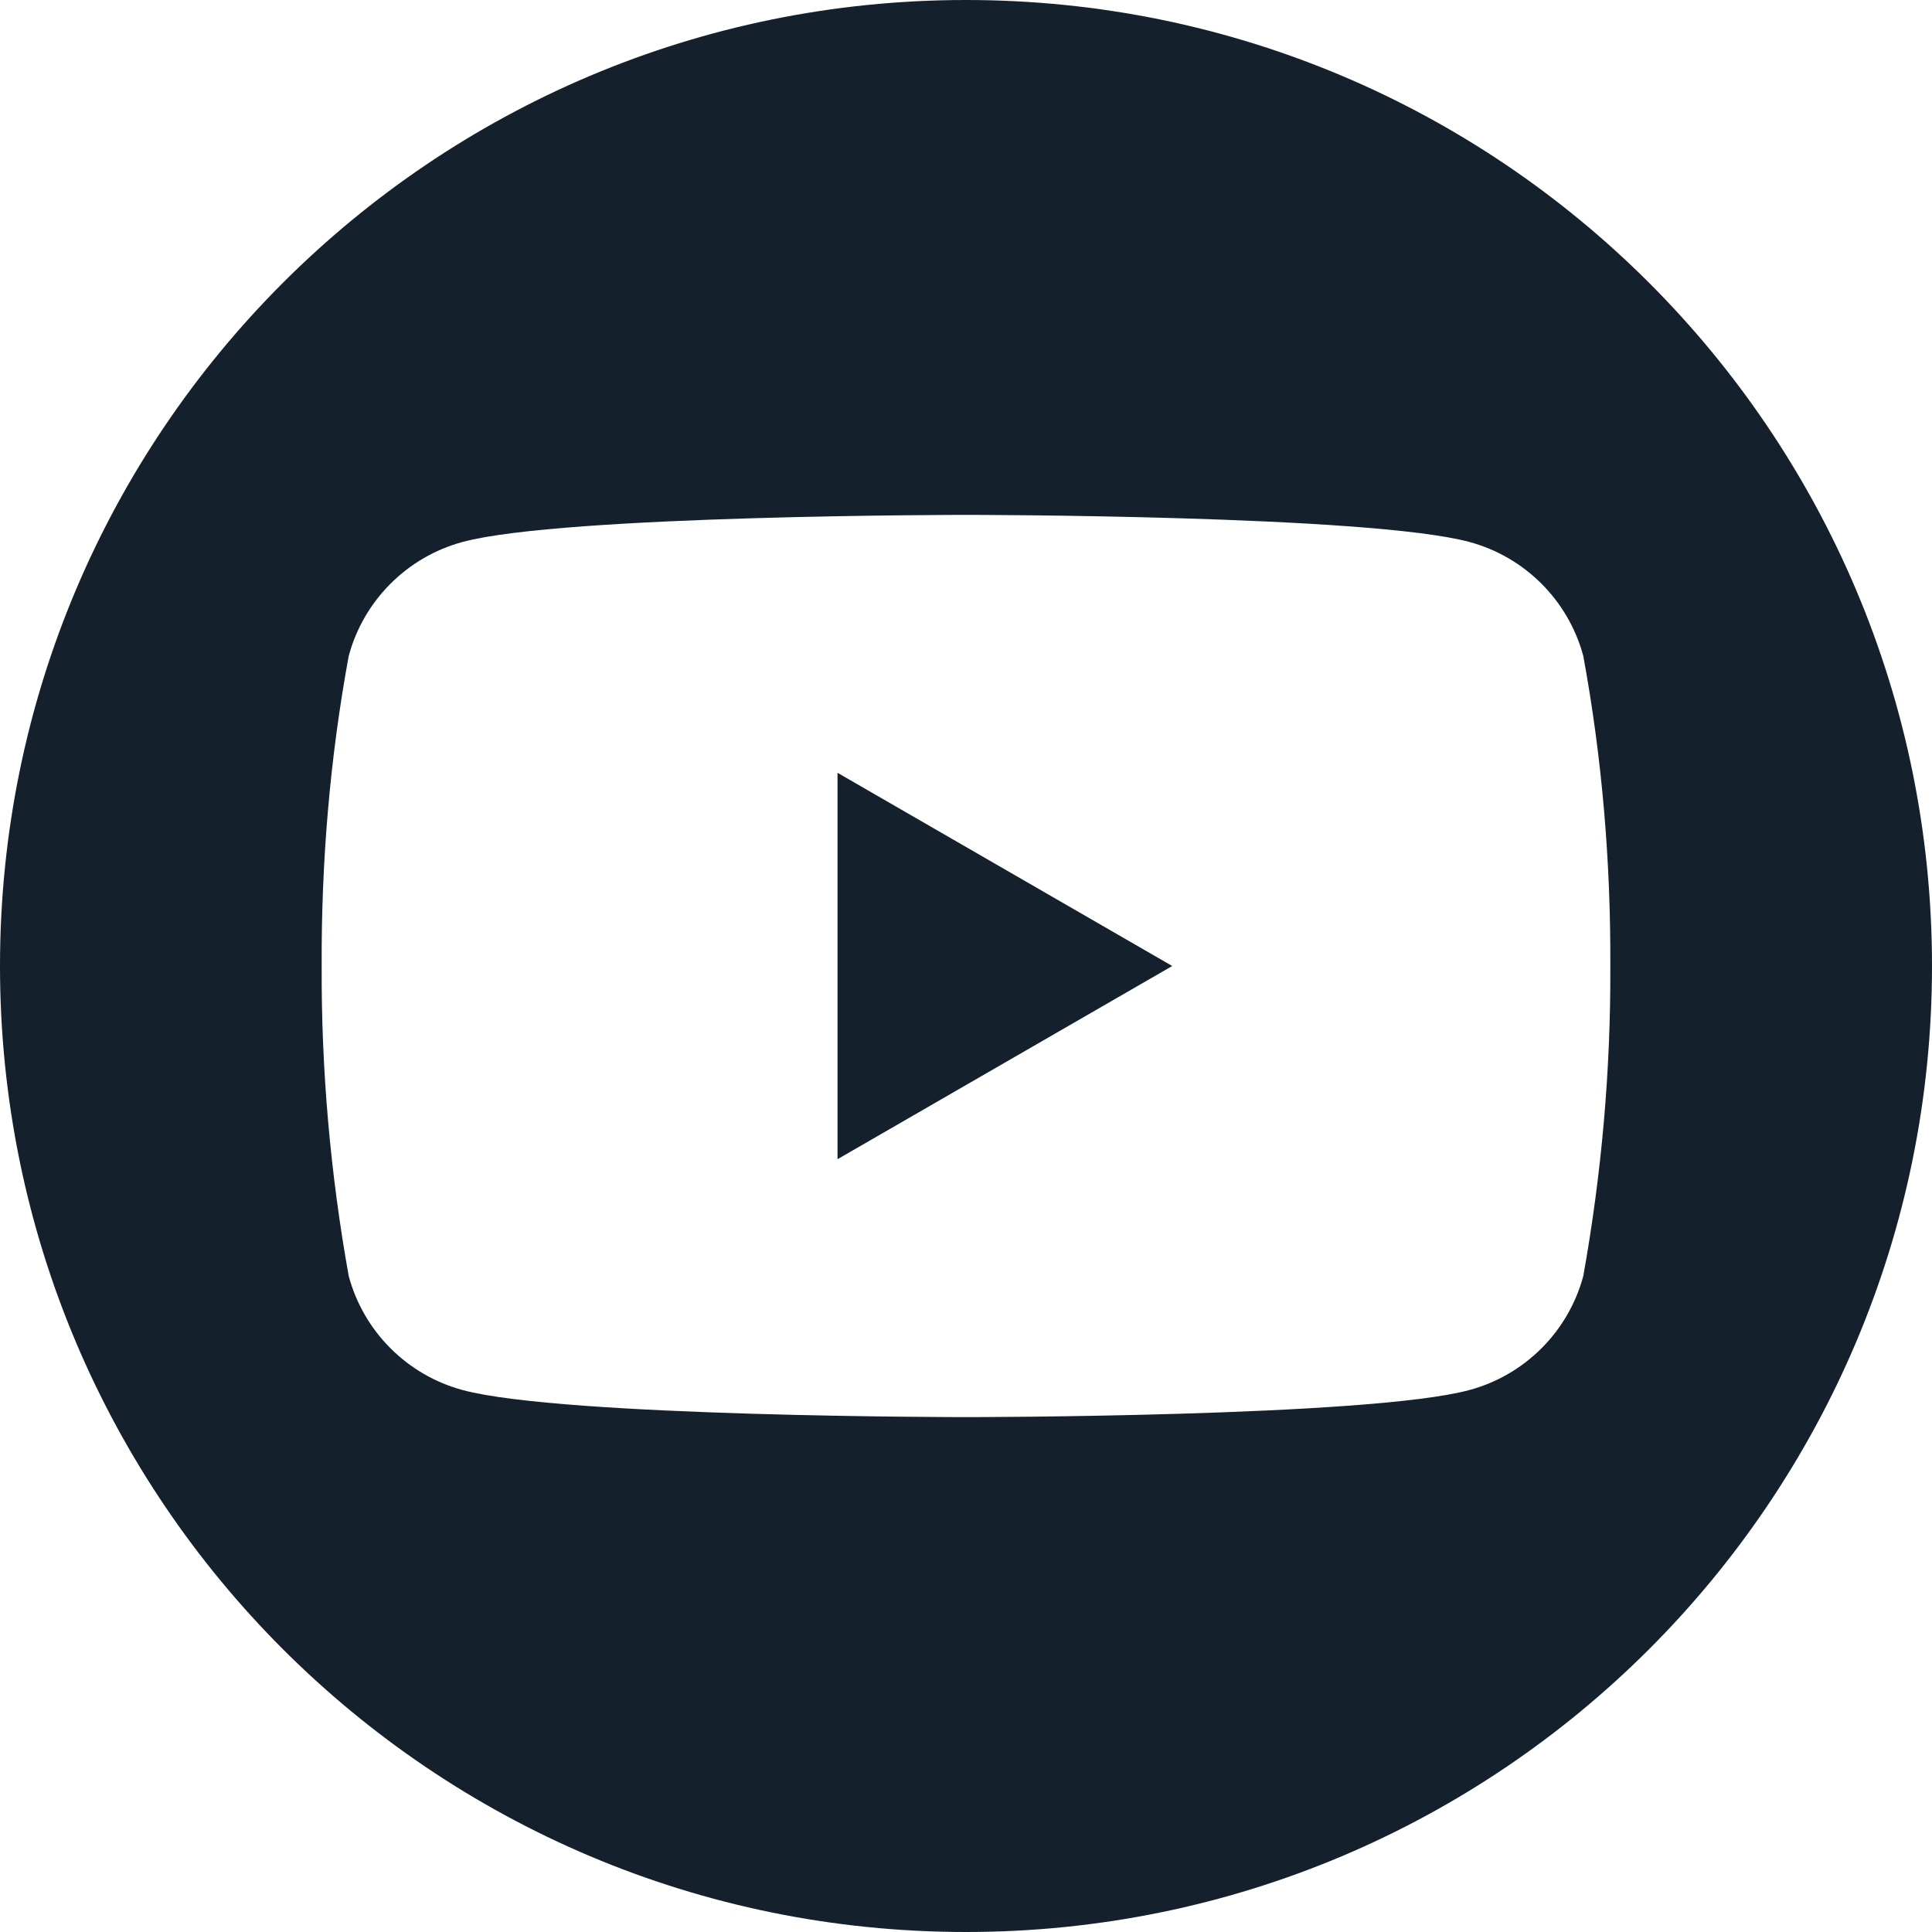 <?xml version="1.0" encoding="UTF-8"?><svg id="Layer_2" xmlns="http://www.w3.org/2000/svg" viewBox="0 0 40 40"><defs><style>.cls-1{fill:#14212c;}</style></defs><g id="Layer_1-2"><g id="Some_Range_TF_Blue-2"><g id="Group_164"><g id="Group_161"><path id="Path_531" class="cls-1" d="m17.34,24l6.93-4-6.93-4v8Z"/><path id="Path_532" class="cls-1" d="m20,0C8.95,0,0,8.95,0,20s8.95,20,20,20,20-8.95,20-20S31.05,0,20,0Zm12.78,26.42c-.31,1.15-1.21,2.05-2.36,2.36-2.08.56-10.42.56-10.42.56,0,0-8.34,0-10.42-.56-1.15-.31-2.05-1.21-2.36-2.36-.38-2.12-.57-4.27-.56-6.42-.01-2.15.17-4.3.56-6.42.31-1.15,1.21-2.05,2.36-2.36,2.08-.56,10.42-.56,10.42-.56,0,0,8.34,0,10.42.56,1.15.31,2.05,1.21,2.36,2.36.39,2.12.57,4.27.56,6.42.01,2.15-.18,4.3-.56,6.42Z"/></g></g></g></g></svg>